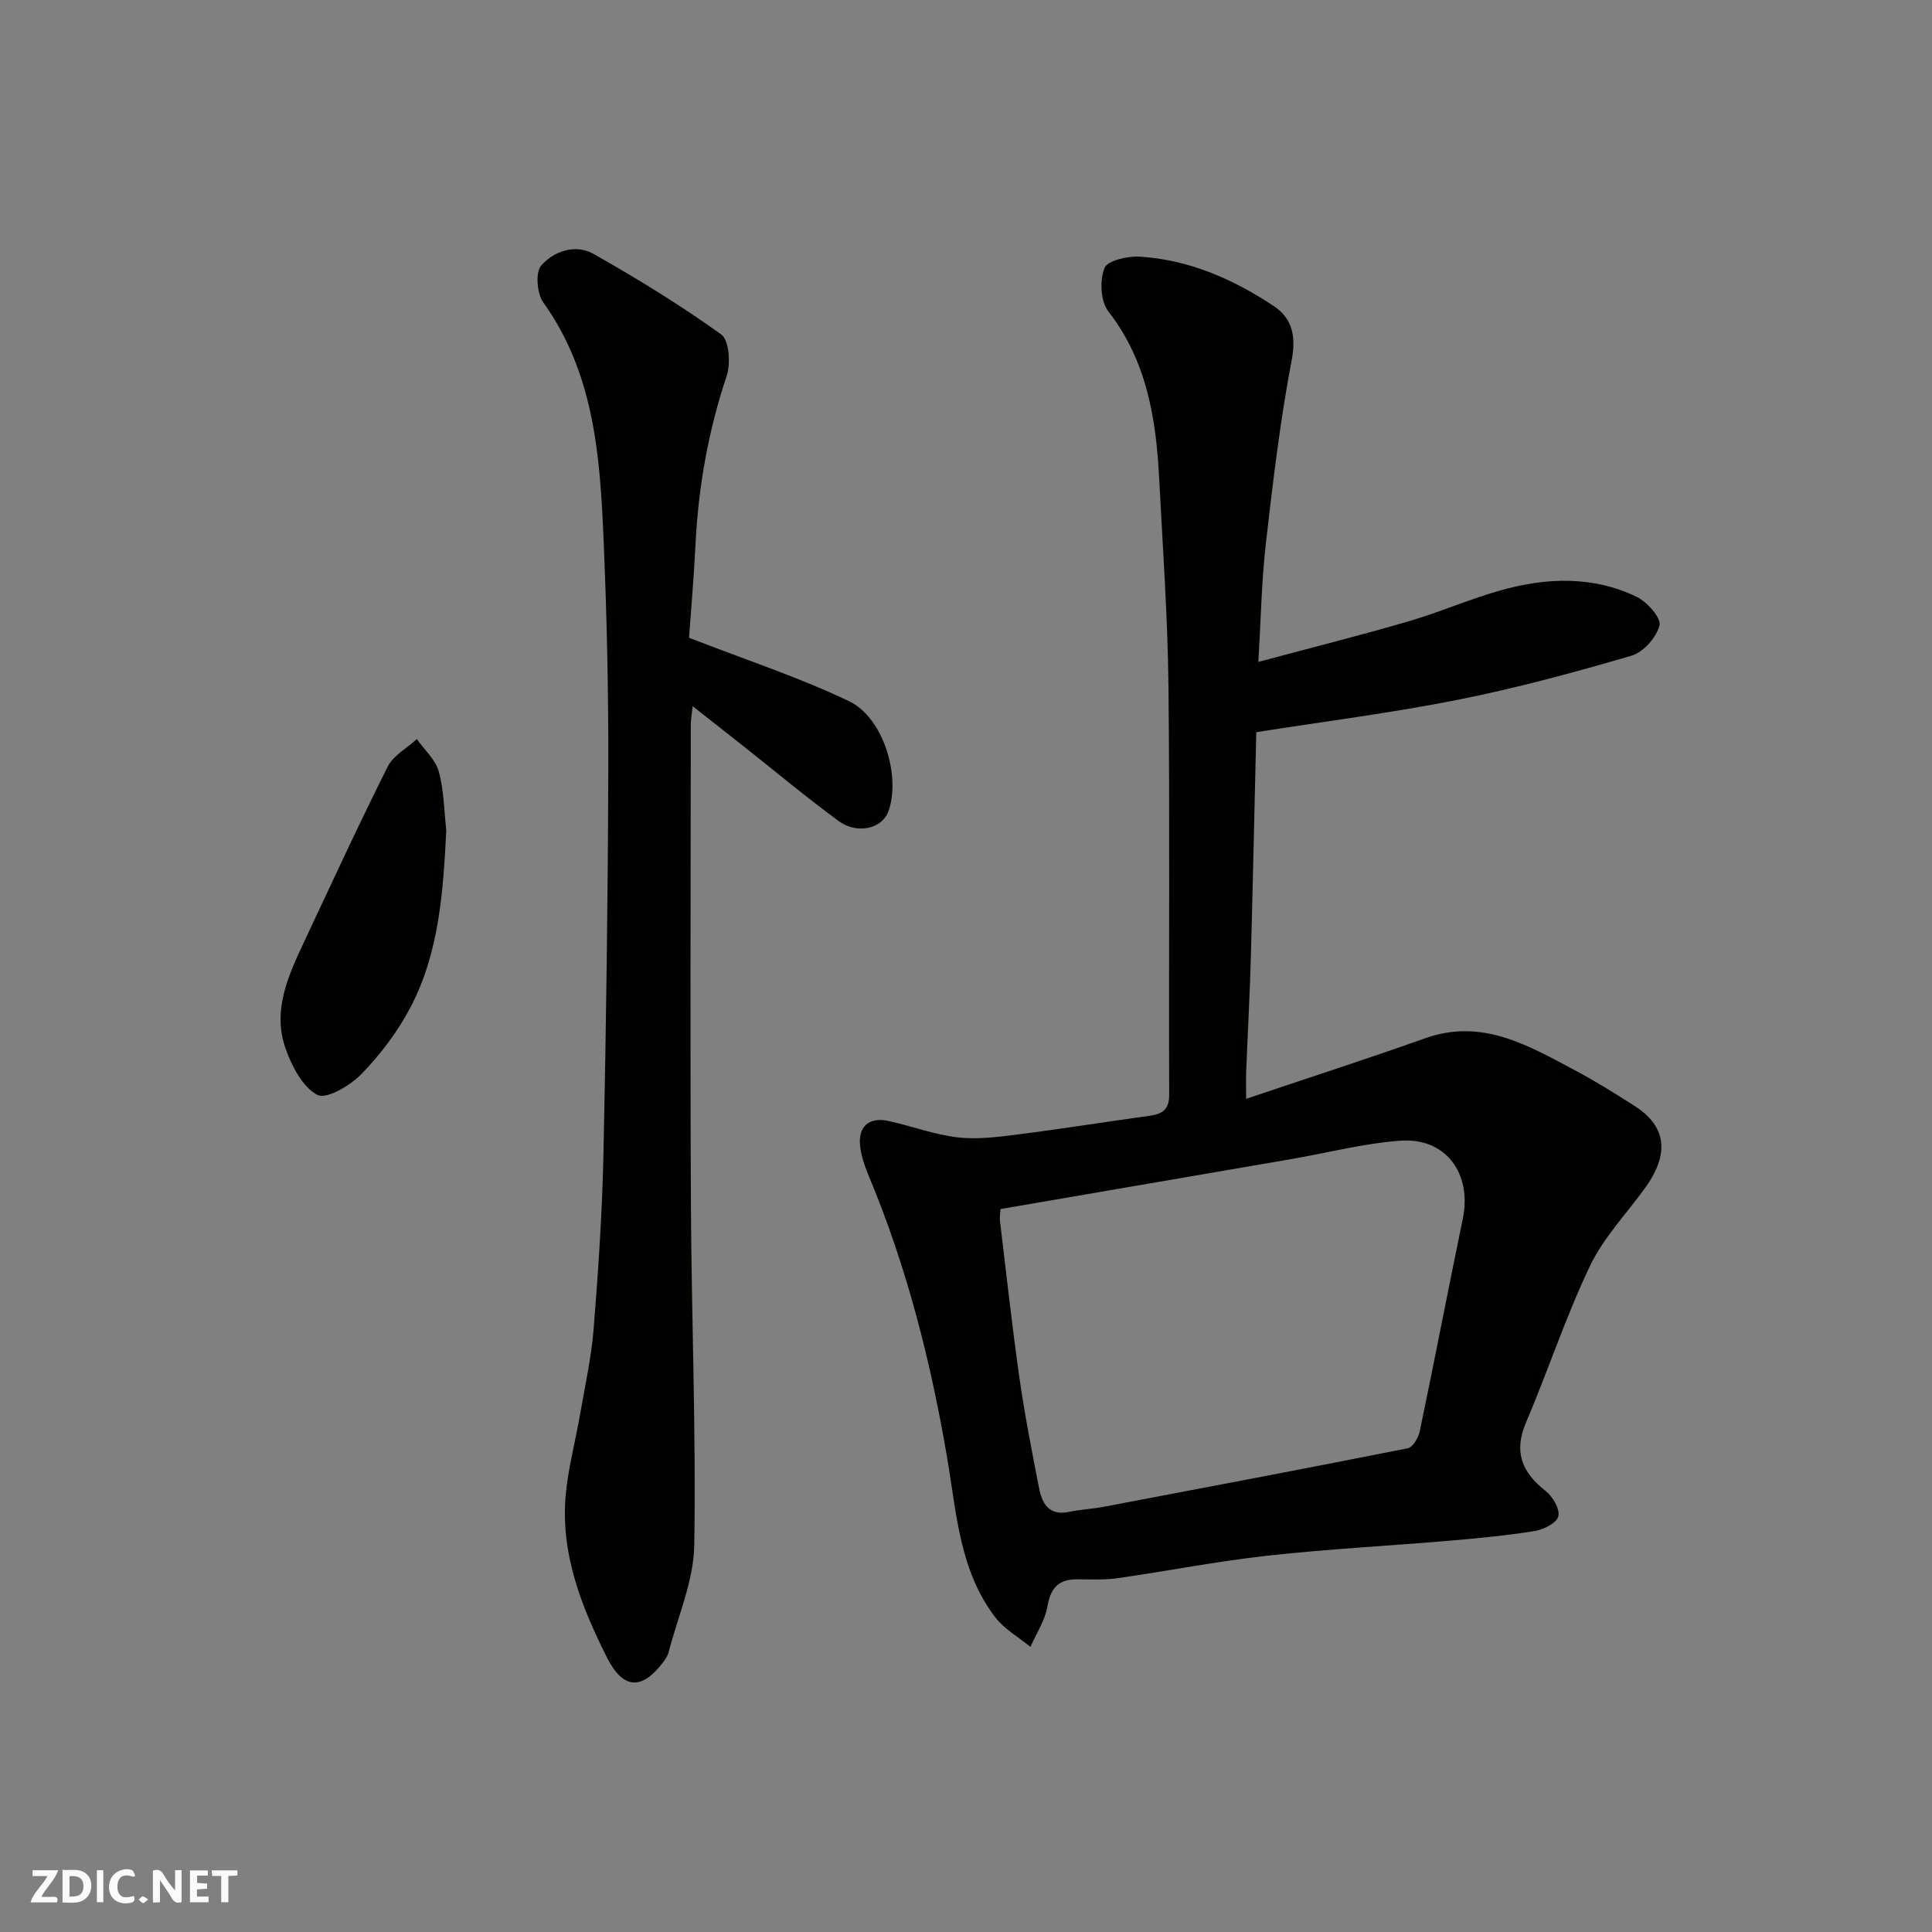 <svg enable-background="new 0 0 400 400" viewBox="0 0 400 400" xmlns="http://www.w3.org/2000/svg"><rect x="0" y="0" width="400" height="400" fill="#808080" stroke="none"/><g fill="#fafafb"><path d="m37.59 393.81c-.92.31-1.52.05-2-.78-.7-1.2-1.52-2.34-2.47-3.78v4.59c-.55.03-.95.05-1.41.07-.03-.37-.06-.64-.06-.91 0-1.91 0-3.81 0-5.7 1.13-.41 1.77-.03 2.29.91.62 1.11 1.38 2.14 2.31 3.19v-4.2h1.35v6.61z"/><path d="m12.94 393.88v-6.75c1.9.19 3.93-.54 5.37 1.29.8 1.01.78 2.88.03 3.97-1.37 1.97-3.4 1.51-5.4 1.49m1.45-1.22c2.04.12 2.92-.58 2.89-2.21-.03-1.51-.98-2.19-2.89-2z"/><path d="m11.81 393.87h-5.49c.68-2.18 2.47-3.48 3.51-5.45h-3.08v-1.21h5.29c-.71 2.13-2.44 3.48-3.47 5.51.86 0 1.63.04 2.39-.01.79-.05 1.14.21.85 1.16"/><path d="m39.33 393.86v-6.61h3.7v1.07h-2.22v1.52c.68.04 1.34.09 2.07.13v1.07c-.72.05-1.38.09-2.1.14v1.48h2.4v1.19h-3.85z"/><path d="m27.71 388.56c-1.15-.3-2.46-.61-3.1.64-.37.73-.41 1.93-.06 2.67.63 1.35 1.99.93 3.17.68.35.94-.01 1.32-.93 1.46-1.62.25-3.05-.27-3.76-1.48-.73-1.24-.6-3.03.31-4.17.88-1.11 2.71-1.7 4-1.16.32.13.44.74.65 1.12-.1.08-.19.16-.28.24"/><path d="m49.15 387.24v1.07c-.59.02-1.17.05-1.87.08v5.44h-1.48v-5.44h-1.85c-.05-.4-.08-.73-.13-1.15z"/><path d="m20.06 387.21h1.33v6.62h-1.33z"/><path d="m30.68 393.25c-.49.38-.8.79-1.05.76-.32-.05-.6-.45-.9-.7.26-.24.51-.64.8-.67.29-.04.62.3 1.15.61"/></g><path d="m260.53 137.04c11.2-3 21.23-5.52 31.16-8.42 6.4-1.87 12.56-4.58 18.98-6.39 9.46-2.67 19.07-3.04 28.15 1.32 2.18 1.04 5.14 4.37 4.76 5.92-.61 2.49-3.35 5.57-5.81 6.29-11.86 3.47-23.82 6.71-35.93 9.12-13.6 2.71-27.4 4.45-41.93 6.74.48-.92.21-.64.2-.36-.38 15.6-.7 31.2-1.13 46.8-.22 7.94-.66 15.87-.97 23.8-.06 1.61-.01 3.23-.01 5.64 12.83-4.32 25.03-8.26 37.1-12.55 11.71-4.16 21.2 1.45 30.81 6.55 4.32 2.29 8.48 4.89 12.6 7.53 7.93 5.09 5.88 11.59 2.25 16.69-3.88 5.45-8.73 10.42-11.56 16.36-5.03 10.51-8.67 21.68-13.25 32.42-2.61 6.13-.85 10.35 4.08 14.21 1.46 1.14 2.95 3.71 2.61 5.22-.29 1.34-3.01 2.74-4.82 3.04-5.81.94-11.68 1.5-17.55 2-12.63 1.08-25.3 1.73-37.89 3.12-10.38 1.15-20.66 3.18-31.01 4.66-2.78.4-5.64.23-8.47.23-3.79.01-5.39 1.84-6.04 5.61-.5 2.91-2.3 5.6-3.52 8.38-2.45-2.01-5.37-3.65-7.26-6.1-7.41-9.63-8.03-21.54-9.95-32.85-3.39-20-8.32-39.49-16.13-58.23-.87-2.08-1.67-4.28-1.92-6.49-.47-4.08 1.88-6.1 5.9-5.21 4.76 1.05 9.4 2.8 14.2 3.38 3.99.48 8.17-.04 12.21-.55 9.25-1.17 18.45-2.64 27.68-3.92 2.63-.37 4.01-1.31 4-4.38-.11-28.16.15-56.33-.15-84.49-.16-14.37-1.18-28.74-1.93-43.11-.64-12.37-2.54-24.29-10.54-34.58-1.61-2.07-1.79-6.41-.77-8.96.62-1.56 4.84-2.5 7.35-2.34 10.17.64 19.3 4.67 27.67 10.21 3.8 2.52 4.69 6.17 3.73 11.23-2.39 12.51-3.89 25.21-5.34 37.88-.89 7.68-1.02 15.44-1.56 24.58zm-53.38 113.28c-.06 1.05-.2 1.72-.13 2.36 1.32 10.88 2.5 21.79 4.05 32.64 1.08 7.58 2.56 15.11 4.03 22.63.63 3.25 1.98 5.95 6.22 5.07 2.39-.5 4.87-.61 7.27-1.07 20.96-3.97 41.93-7.94 62.86-12.1 1.04-.21 2.2-2.14 2.48-3.44 3.06-14.66 5.88-29.37 8.92-44.03 1.95-9.41-3.5-16.9-12.93-16.21-7.6.55-15.1 2.52-22.64 3.82-19.92 3.43-39.84 6.84-60.13 10.33z" fill="#010100"/><path d="m142.66 132.04c11.85 4.62 22.82 8.2 33.13 13.14 7.15 3.42 10.72 15.55 8.16 22.77-1.28 3.6-6.43 4.89-10.35 2.01-6.6-4.84-12.89-10.1-19.31-15.18-3.47-2.74-6.95-5.47-10.88-8.57-.16 1.52-.39 2.72-.39 3.91-.02 33.17-.14 66.33.03 99.5.12 23.44 1.08 46.88.69 70.3-.12 7.41-3.41 14.76-5.3 22.13-.2.76-.68 1.49-1.17 2.13-4.42 5.84-8.3 5.57-11.63-1.06-5.25-10.46-9.54-21.3-8.54-33.3.47-5.66 2-11.22 2.97-16.84 1.03-5.95 2.36-11.89 2.84-17.89.96-12.01 1.77-24.06 2.03-36.1.56-26.6.92-53.2 1-79.8.05-16.1-.31-32.22-1.01-48.3-.74-16.89-2.03-33.72-12.44-48.26-1.32-1.84-1.68-6.23-.44-7.65 2.59-2.98 7.08-4.53 10.82-2.42 9.07 5.13 17.99 10.61 26.45 16.68 1.65 1.19 1.98 6.02 1.13 8.58-3.82 11.42-5.88 23.07-6.46 35.05-.34 6.75-.93 13.49-1.33 19.17z" fill="#010100"/><path d="m92.4 171.88c-.65 12.69-1.44 25.33-7.46 36.76-2.63 4.99-6.18 9.68-10.11 13.73-2.31 2.38-7.25 5.29-9.11 4.32-3.05-1.59-5.27-5.89-6.56-9.5-2.87-7.99.56-15.29 3.9-22.4 5.66-12.05 11.23-24.15 17.2-36.05 1.17-2.33 3.98-3.83 6.04-5.72 1.57 2.22 3.86 4.24 4.54 6.7 1.08 3.89 1.09 8.09 1.56 12.16z" fill="#010100"/></svg>